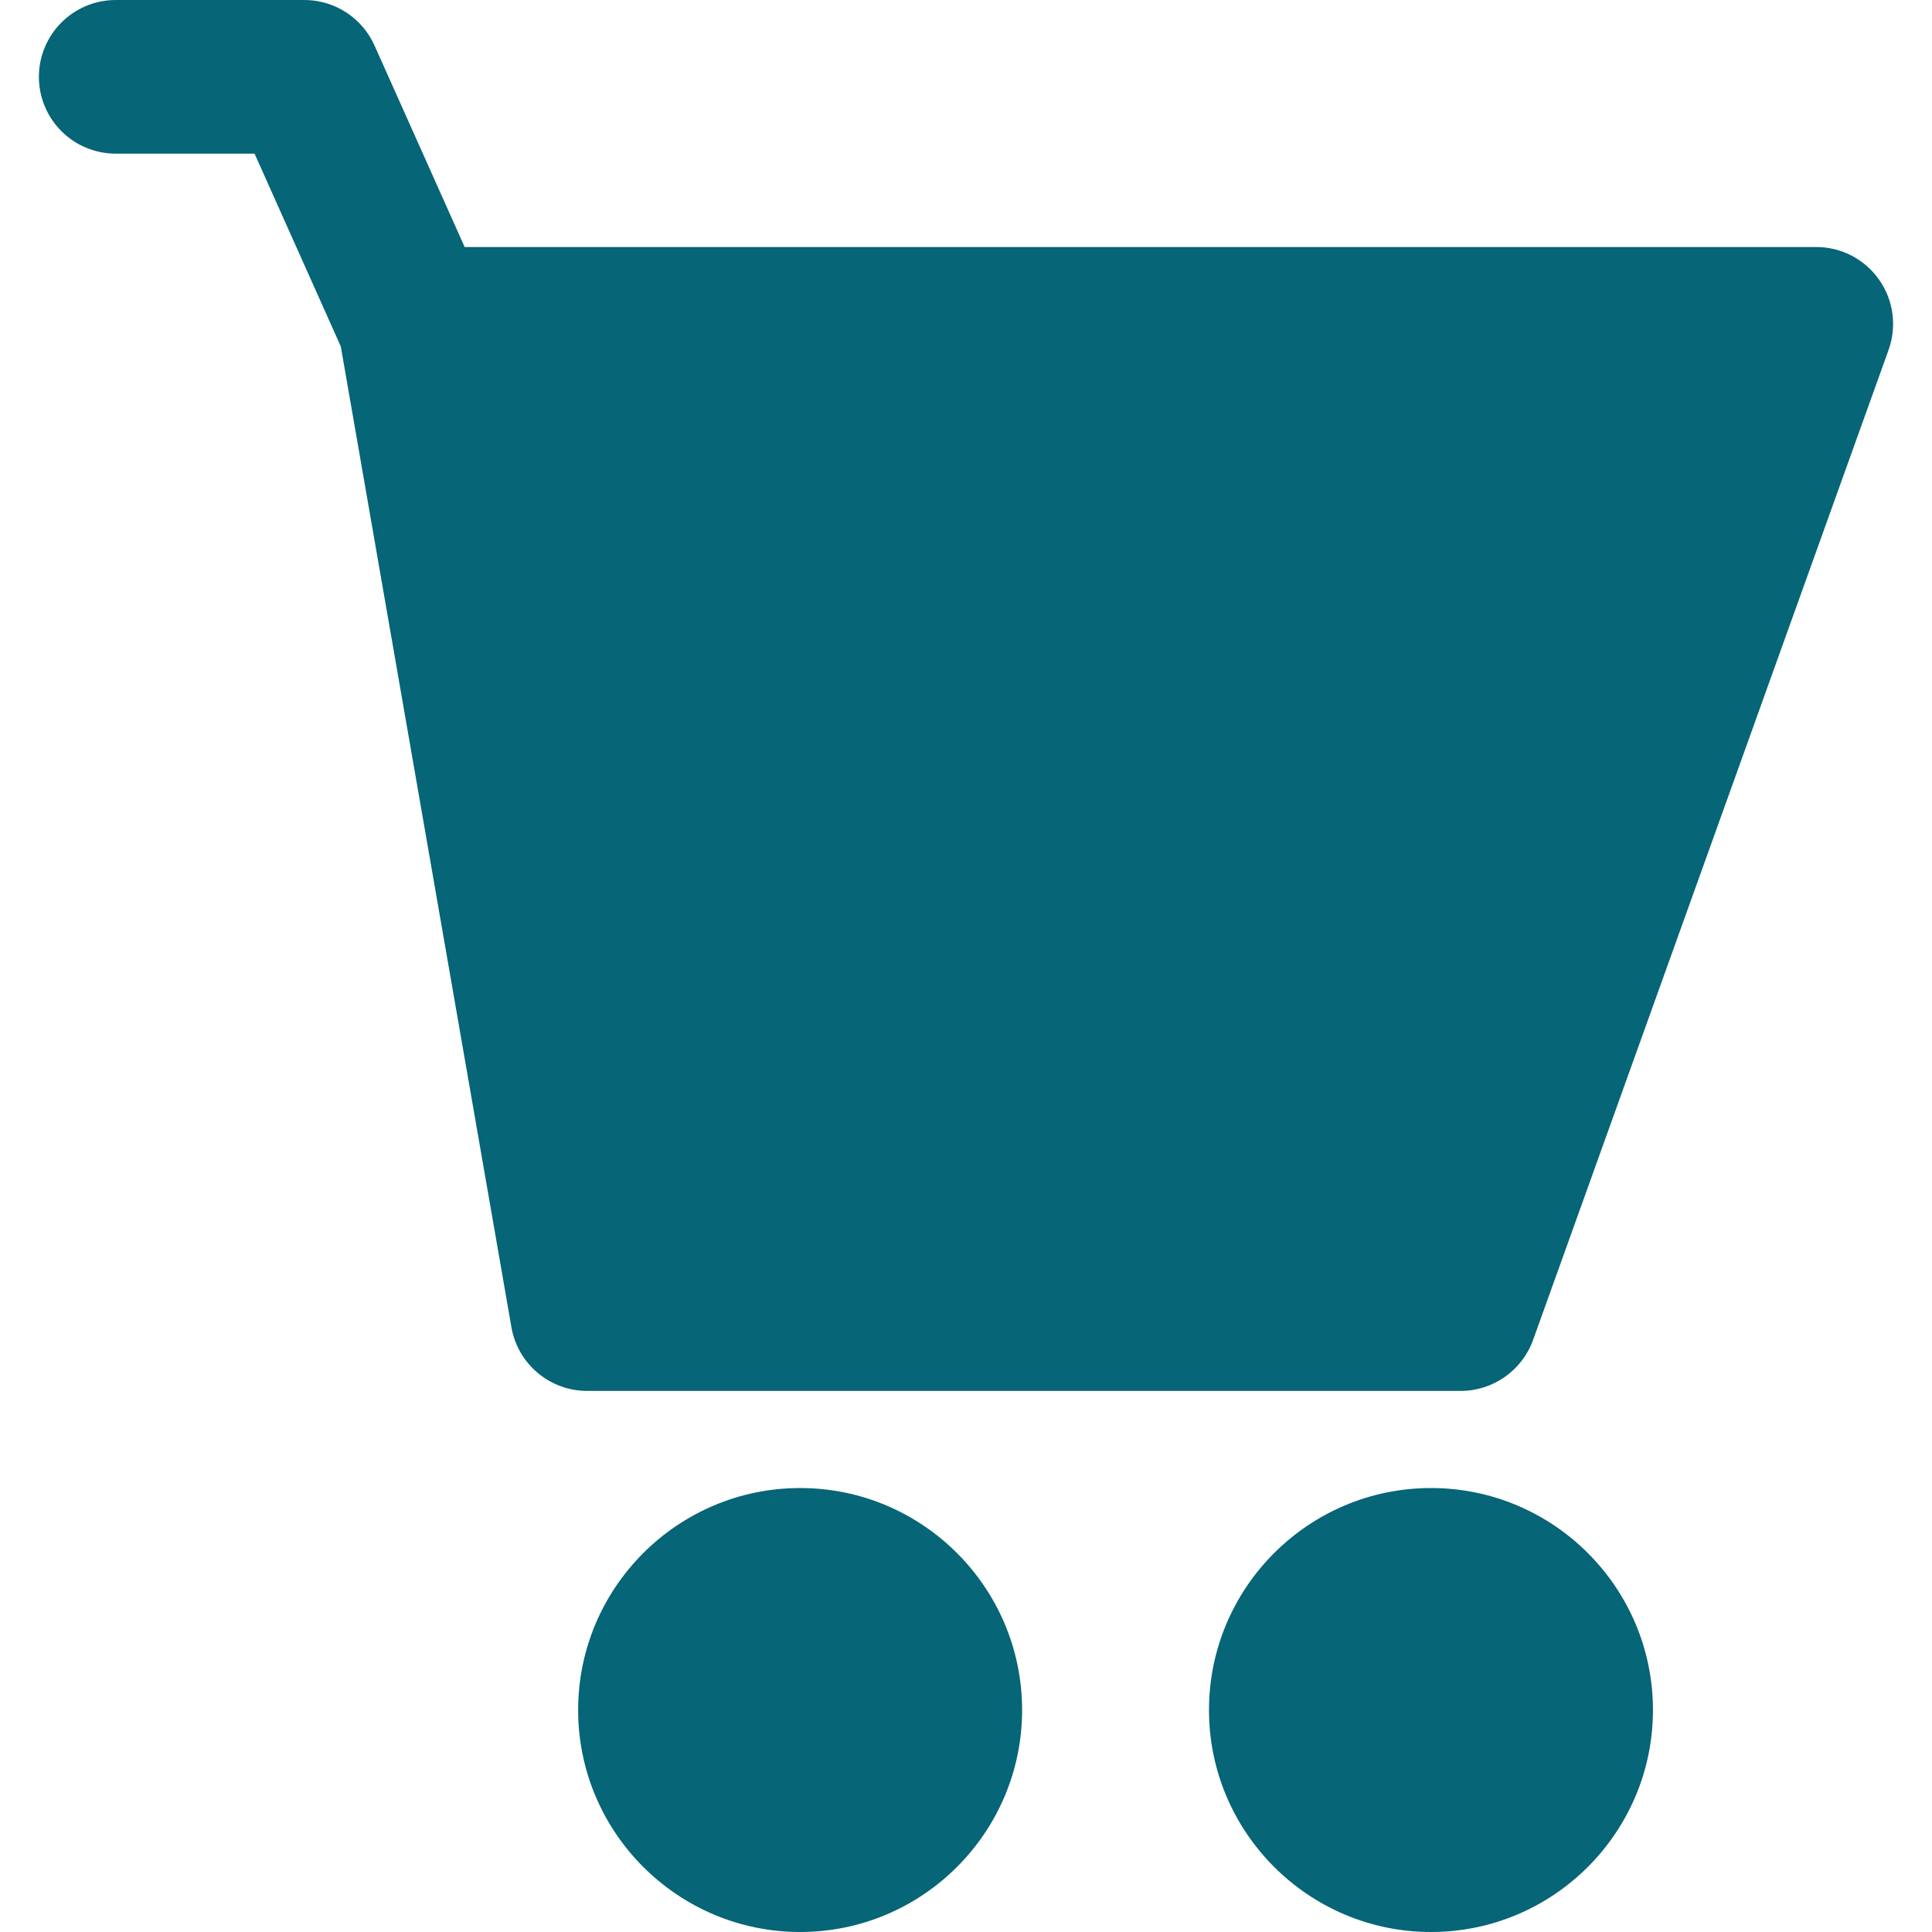 <?xml version="1.0" encoding="utf-8"?>
<!-- Generator: Adobe Illustrator 15.1.0, SVG Export Plug-In . SVG Version: 6.00 Build 0)  -->
<!DOCTYPE svg PUBLIC "-//W3C//DTD SVG 1.1//EN" "http://www.w3.org/Graphics/SVG/1.1/DTD/svg11.dtd">
<svg version="1.1" id="Capa_1" xmlns="http://www.w3.org/2000/svg" xmlns:xlink="http://www.w3.org/1999/xlink" x="0px" y="0px"
	 width="512px" height="512px" viewBox="0 0 512 512" enable-background="new 0 0 512 512" xml:space="preserve">
<g>
	<g>
		<path fill="#066576" d="M497.976,74.114c-3.813-5.426-10.021-8.647-16.633-8.647H123.141L99.251,12.06
			C95.961,4.713,88.688,0,80.663,0H30.668C19.436,0,10.31,9.126,10.31,20.368c0,11.242,9.118,20.348,20.359,20.348h36.79
			l22.853,51.092l45.221,259.926c1.691,9.748,10.174,16.871,20.072,16.871h231.499c8.58,0,16.243-5.41,19.17-13.48l94.23-262.43
			C502.724,86.479,501.801,79.523,497.976,74.114z"/>
		<path fill="#066576" d="M212.049,394.343c-32.436,0-58.836,26.383-58.836,58.836c0,32.438,26.4,58.821,58.836,58.821
			c32.433,0,58.819-26.385,58.819-58.821C270.869,420.725,244.482,394.343,212.049,394.343z"/>
		<path fill="#066576" d="M379.234,394.343c-32.438,0-58.838,26.383-58.838,58.836c0,32.438,26.416,58.821,58.838,58.821
			c32.419,0,58.818-26.385,58.818-58.821C438.056,420.725,411.67,394.343,379.234,394.343z"/>
	</g>
</g>
</svg>
